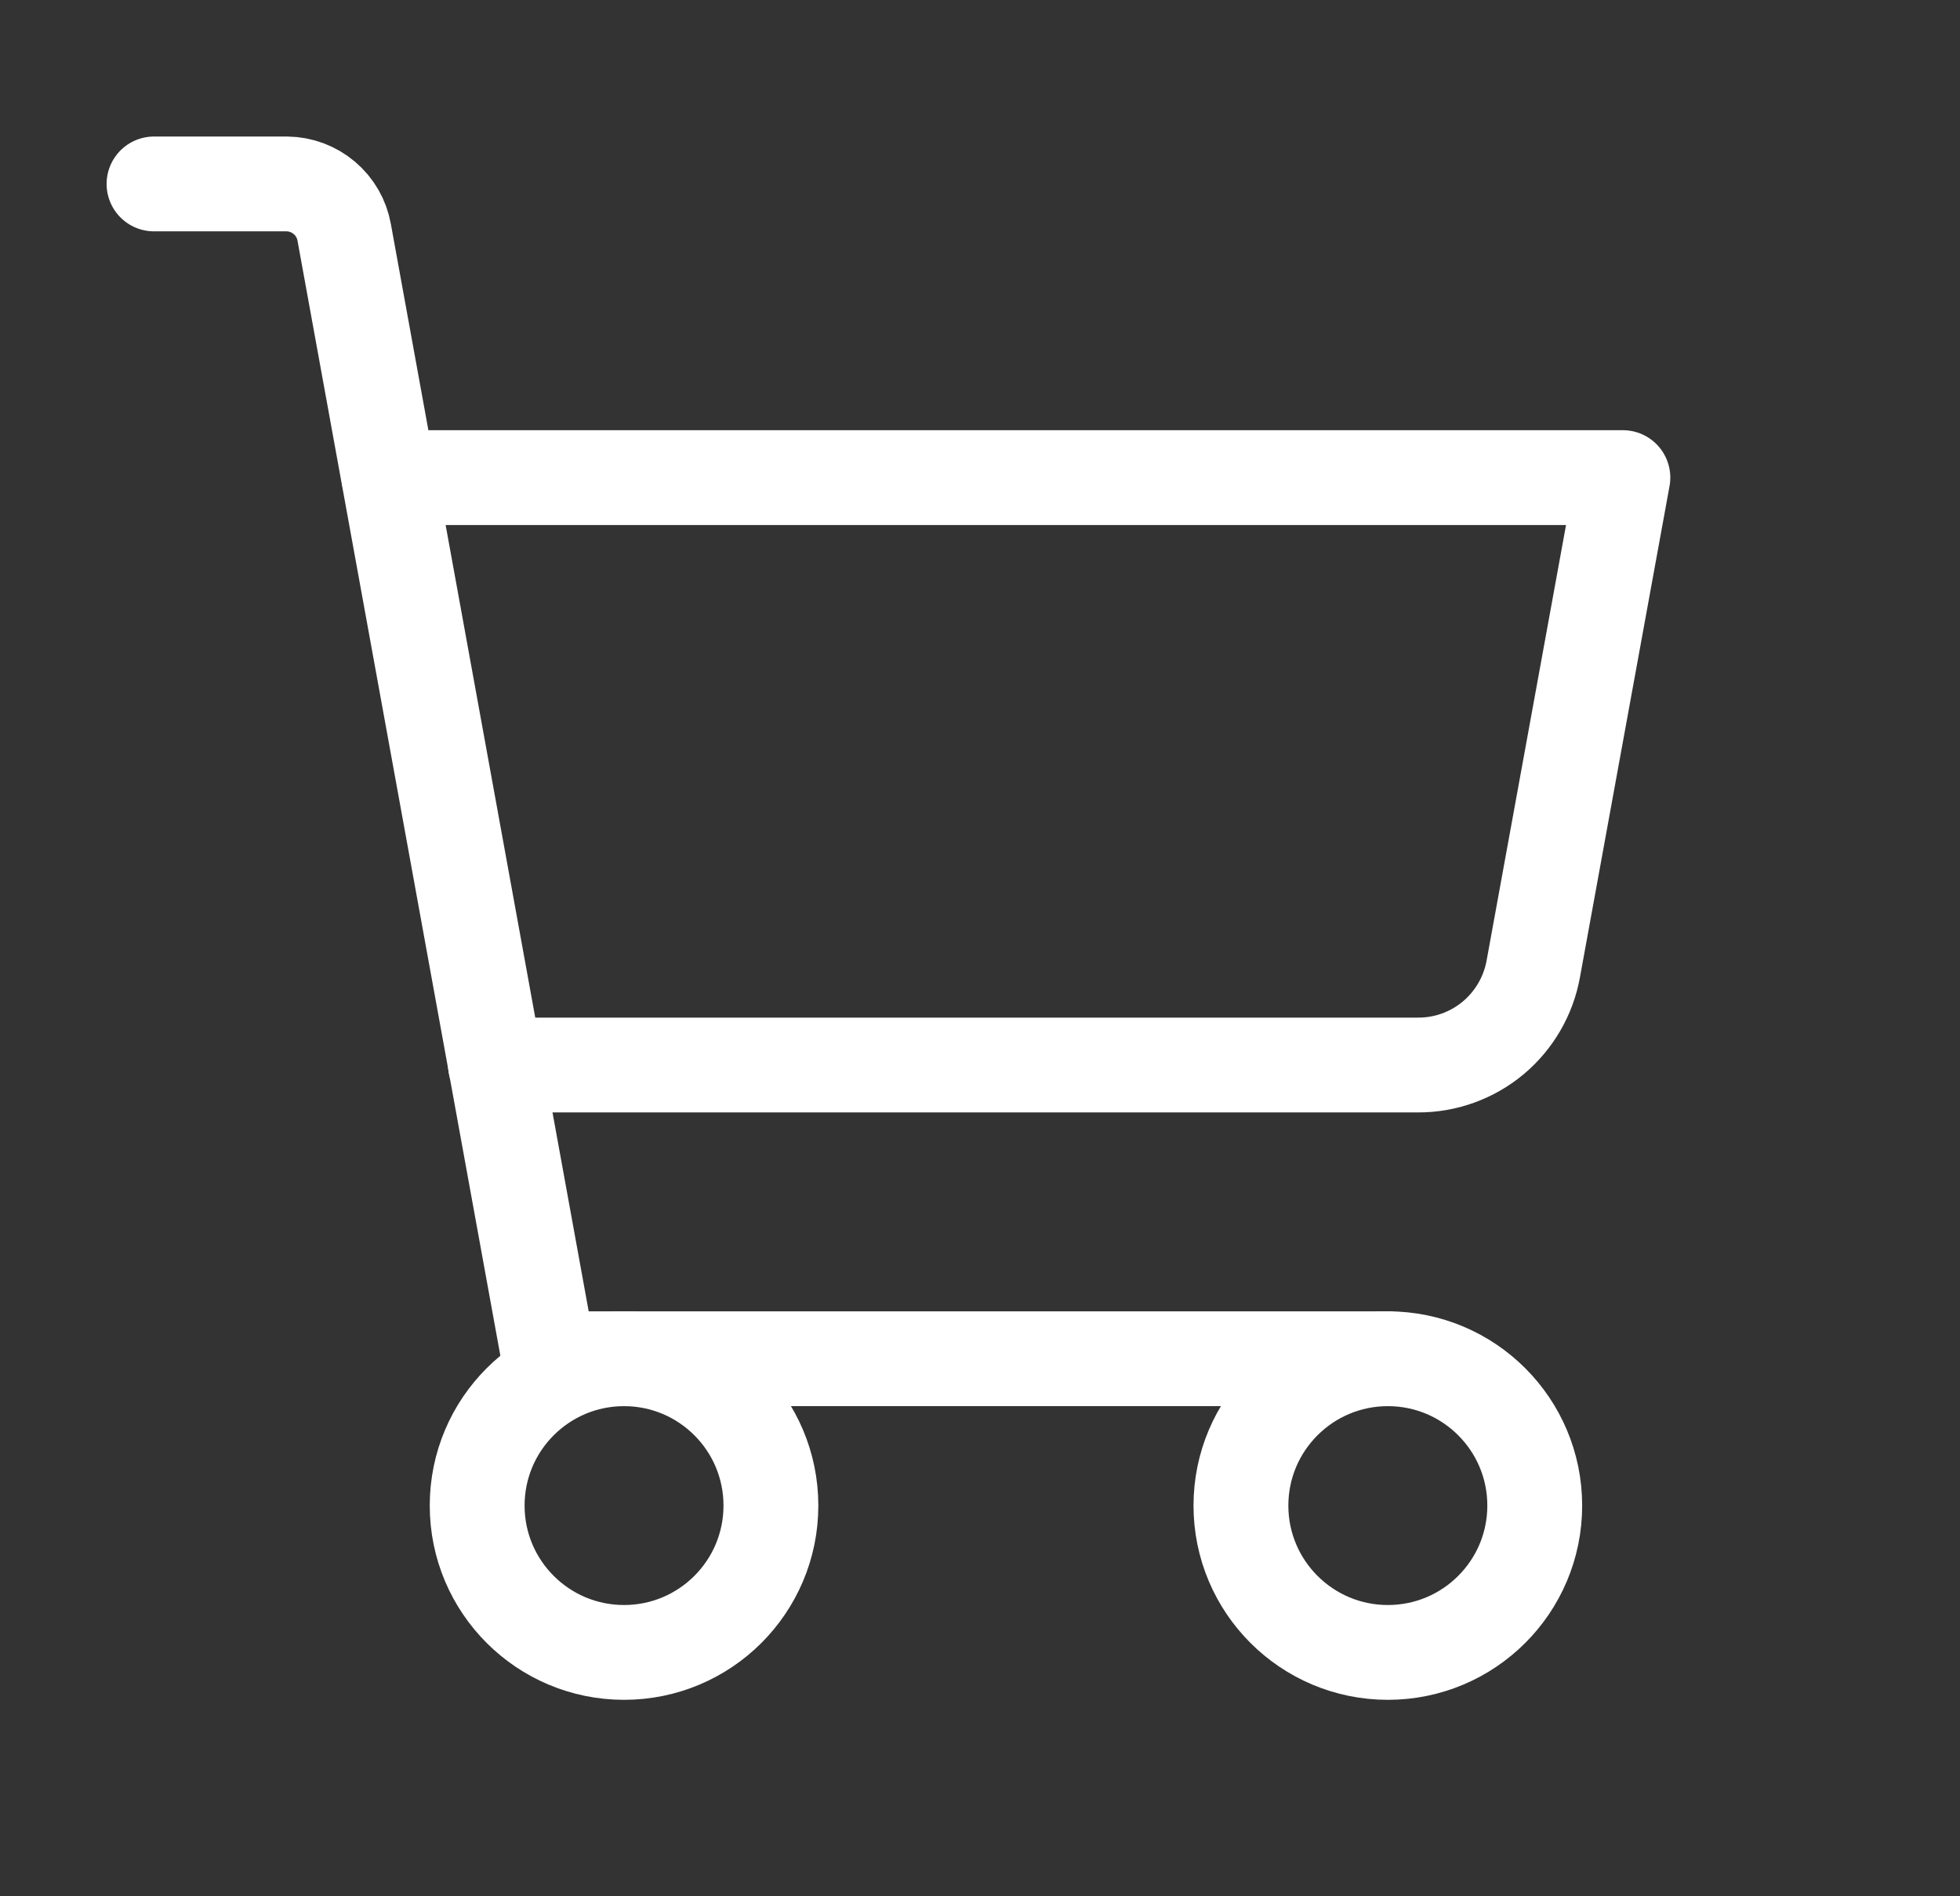 <svg width="31" height="30" viewBox="0 0 31 30" fill="none" xmlns="http://www.w3.org/2000/svg">
							<rect x="0" y="0" width="31" height="30" fill="#333333" stroke="none"/>
							<path d="M21.951 21.496H8.685L5.444 3.677C5.406 3.463 5.295 3.27 5.129 3.13C4.964 2.99 4.755 2.912 4.538 2.91H2.436" stroke="white" stroke-width="1.5" stroke-linecap="round" stroke-linejoin="round" />
							<path d="M9.87 26.142C11.153 26.142 12.193 25.102 12.193 23.819C12.193 22.536 11.153 21.496 9.87 21.496C8.587 21.496 7.547 22.536 7.547 23.819C7.547 25.102 8.587 26.142 9.87 26.142Z" stroke="white" stroke-width="1.5" stroke-linecap="round" stroke-linejoin="round" />
							<path d="M21.951 26.142C23.234 26.142 24.274 25.102 24.274 23.819C24.274 22.536 23.234 21.496 21.951 21.496C20.668 21.496 19.627 22.536 19.627 23.819C19.627 25.102 20.668 26.142 21.951 26.142Z" stroke="white" stroke-width="1.5" stroke-linecap="round" stroke-linejoin="round" />
							<path d="M7.837 16.849H22.427C22.861 16.851 23.282 16.699 23.616 16.421C23.949 16.142 24.174 15.755 24.251 15.328L25.668 7.556H6.153" stroke="white" stroke-width="1.5" stroke-linecap="round" stroke-linejoin="round" />
						</svg>